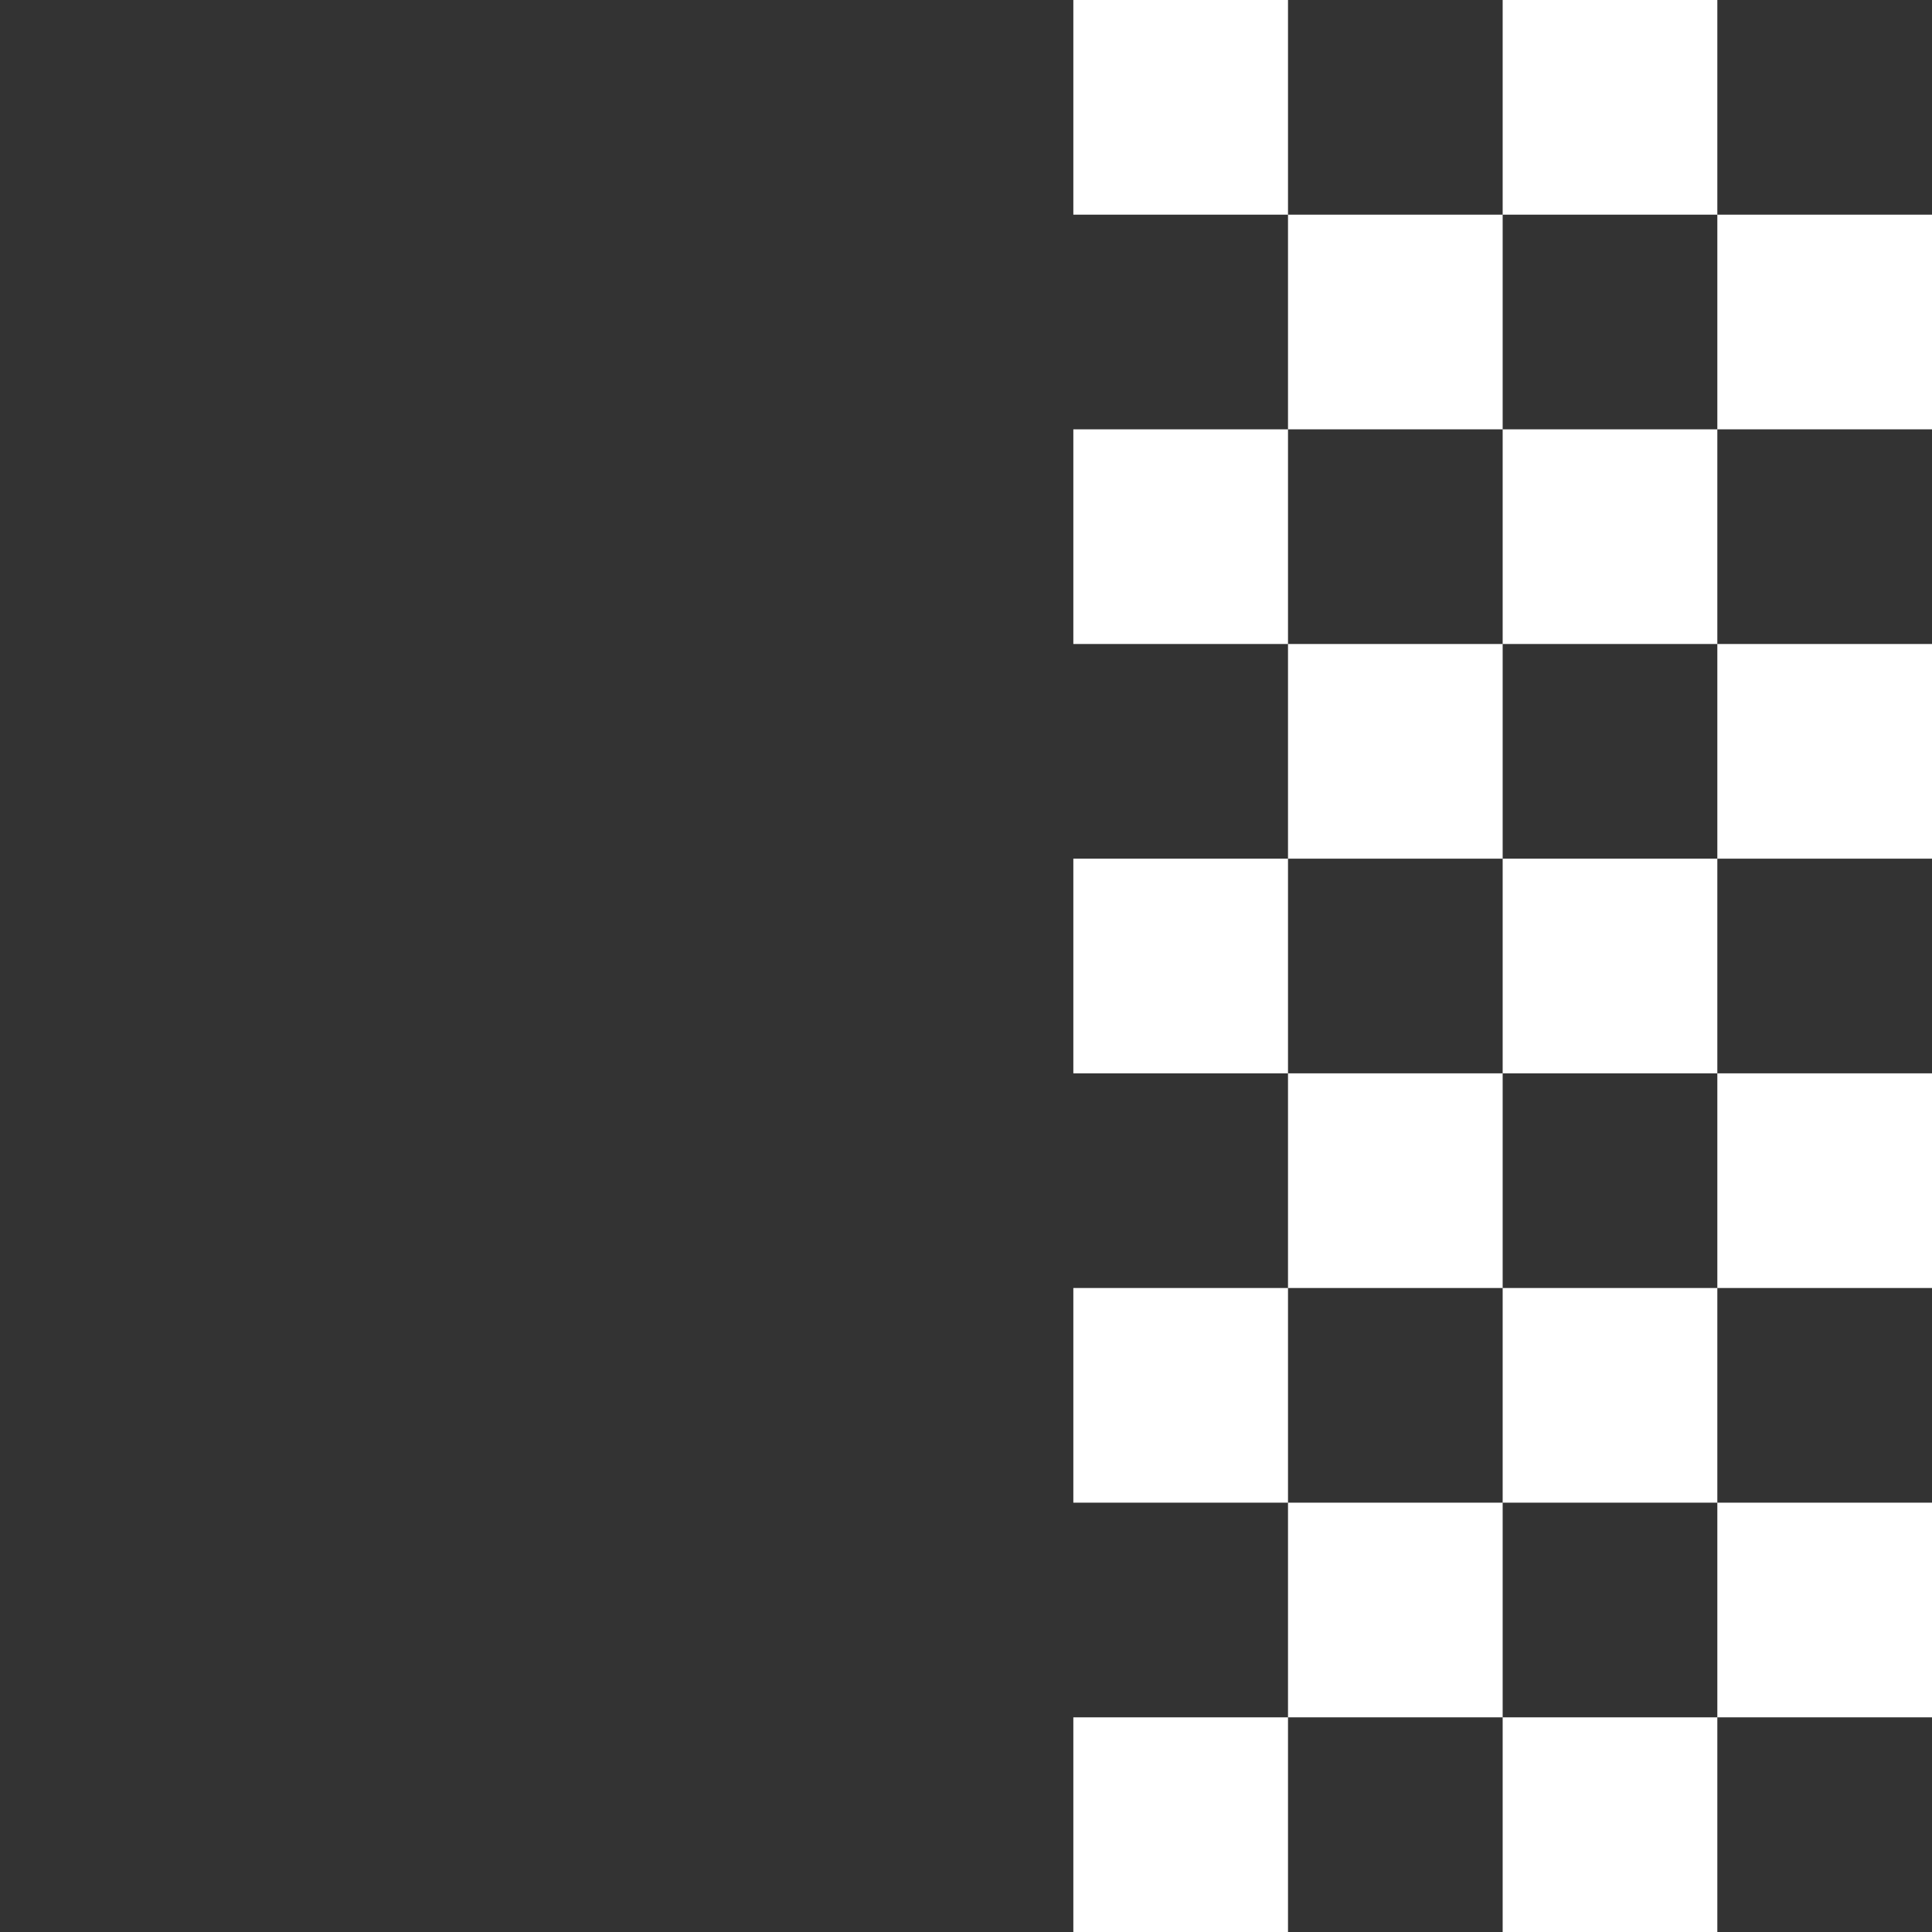 <svg width="18" height="18" viewBox="0 0 18 18" fill="none" xmlns="http://www.w3.org/2000/svg">
<path d="M16 10V8H18V10H16ZM18 6V4H16V6H18ZM18 0H16V2H18V0ZM14 12H16V10H14V12ZM18 14V12H16V14H18ZM10 14V12H12V10H10V8H12V6H10V4H12V2H10V0H0V18H10V16H12V14H10ZM12 18H14V16H12V18ZM14 0H12V2H14V0ZM14 8H16V6H14V8ZM12 14H14V12H12V14ZM14 16H16V14H14V16ZM18 18V16H16V18H18ZM12 6H14V4H12V6ZM12 10H14V8H12V10ZM14 2V4H16V2H14Z" fill="#333333"/>
</svg>
